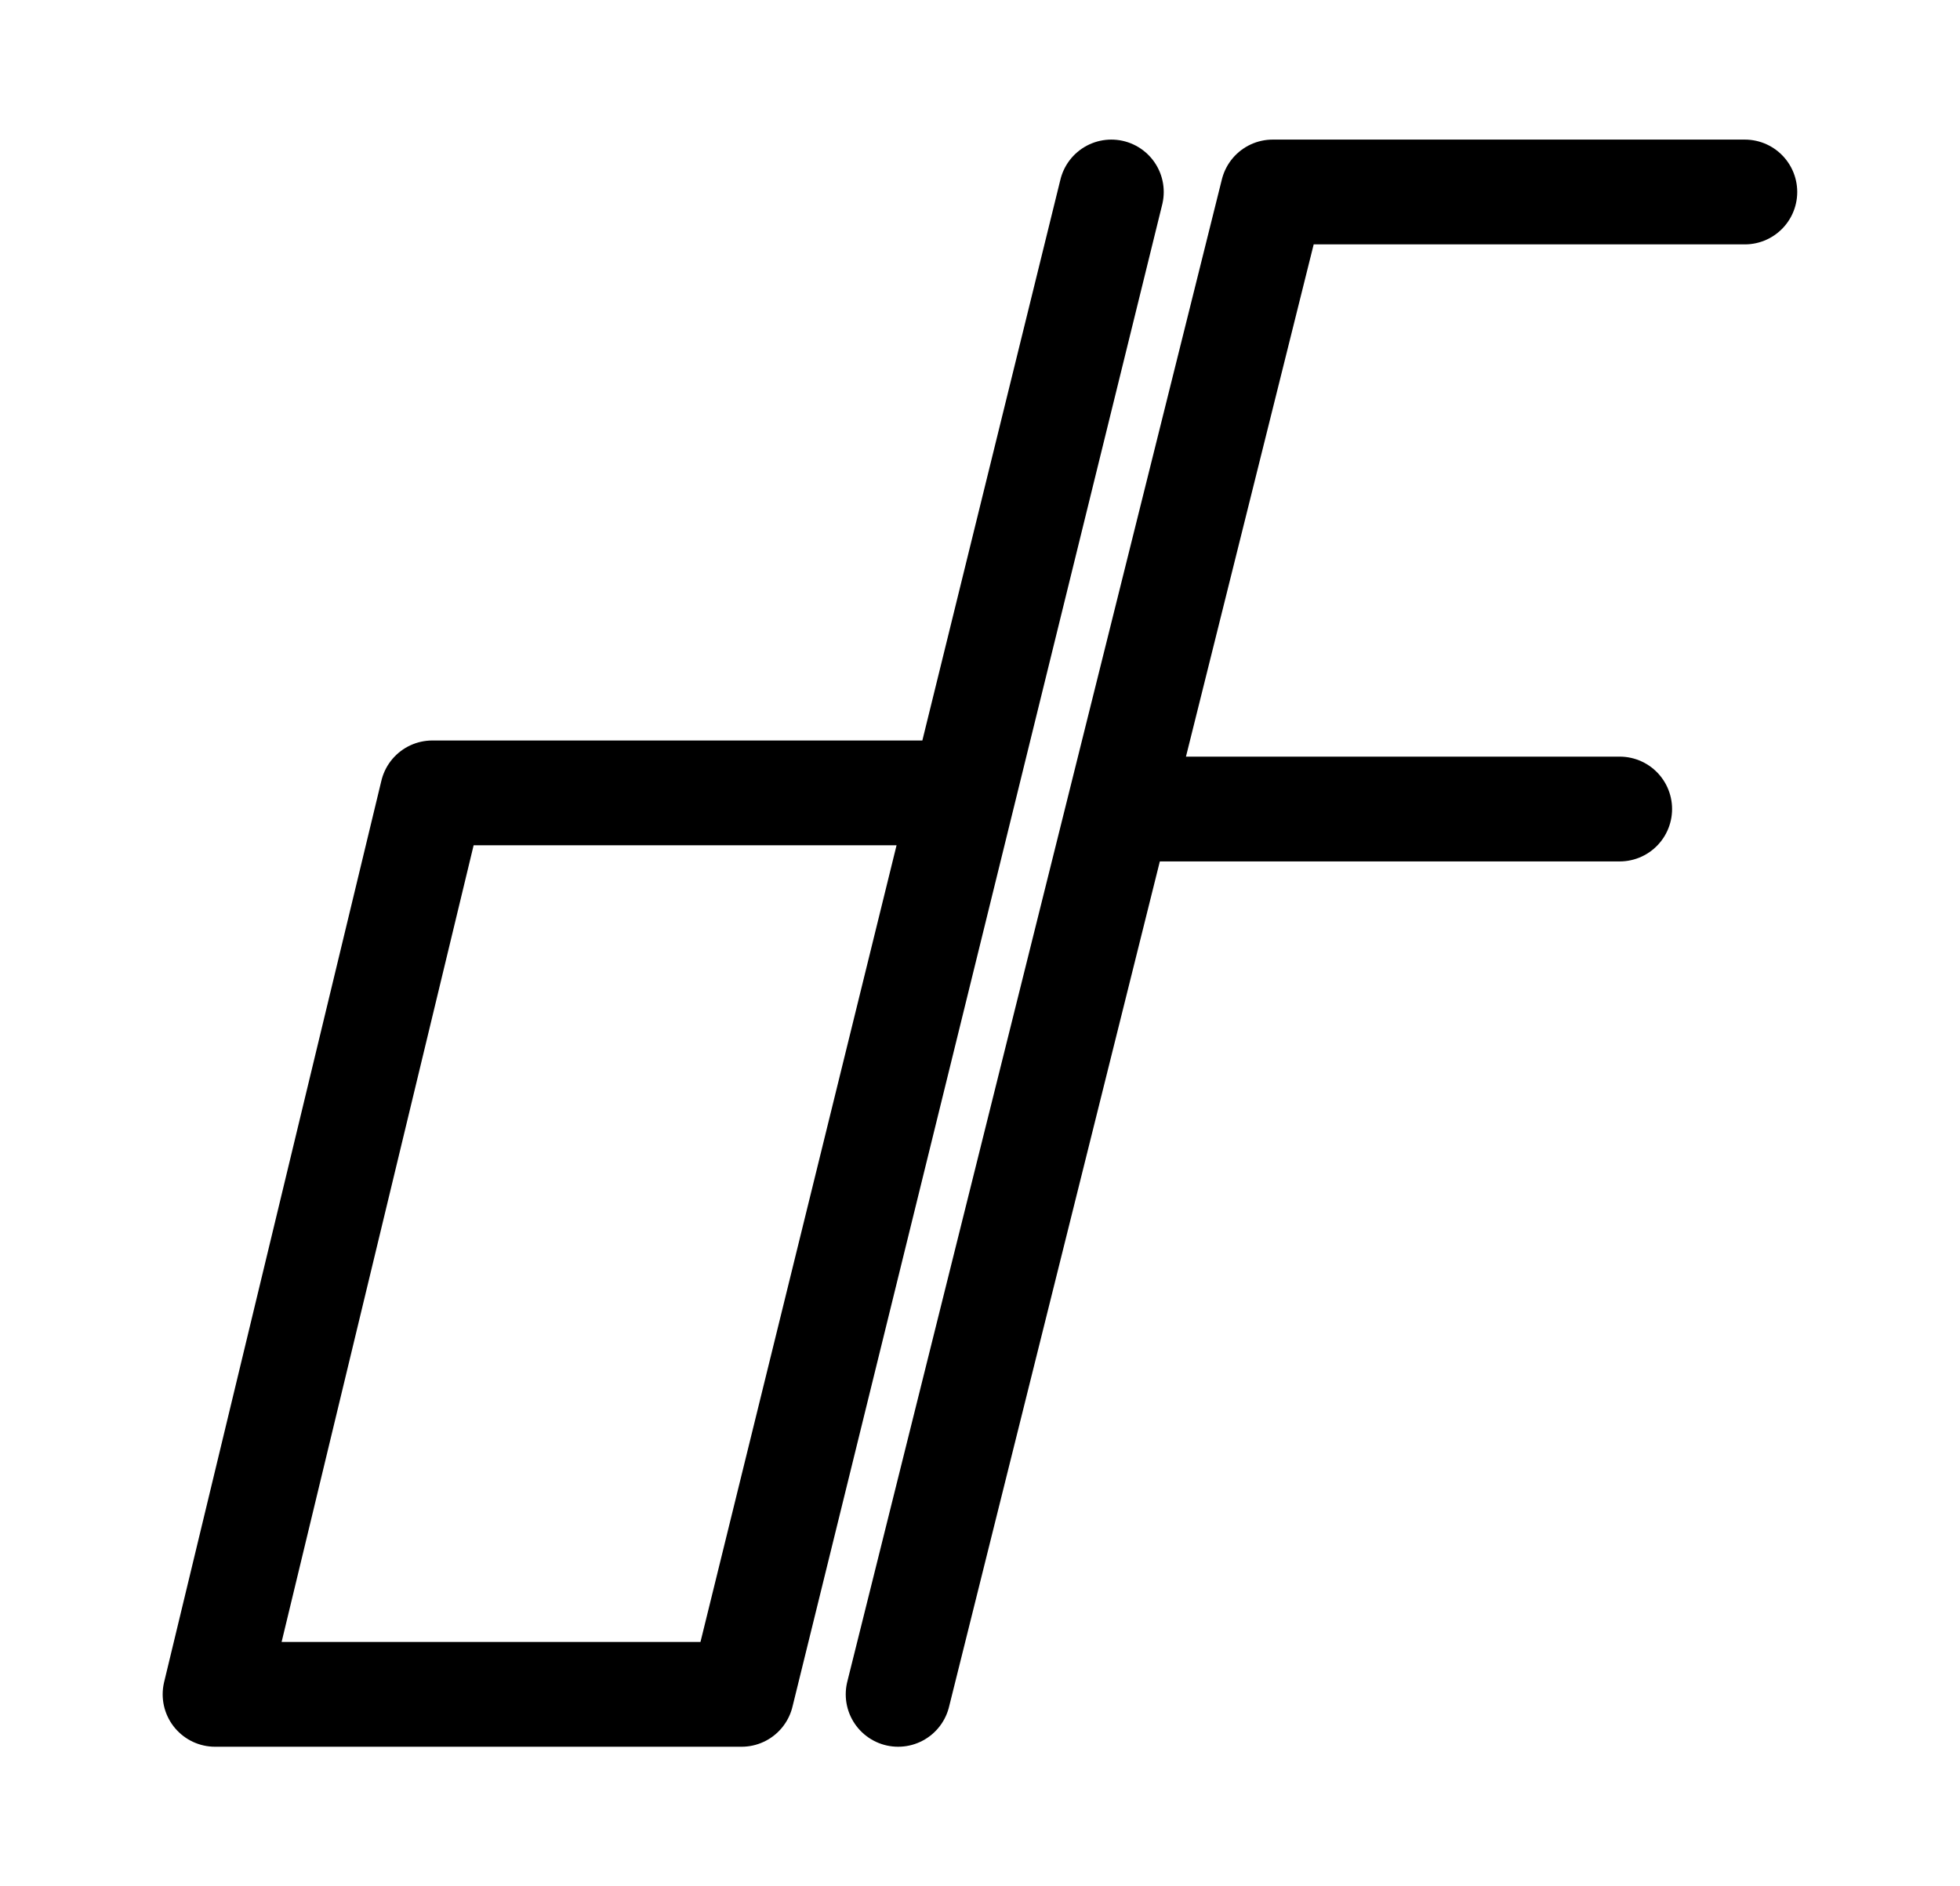 <svg xmlns="http://www.w3.org/2000/svg" viewBox="0 0 187 180"><defs><style>.cls-1{fill:#ff907f;opacity:0;}.cls-2,.cls-3{fill:none;stroke:#000;stroke-linecap:round;stroke-width:10px;}.cls-2{stroke-linejoin:round;}.cls-3{stroke-miterlimit:10;}</style></defs><g id="Layer_2" data-name="Layer 2"><g id="Layer_1-2" data-name="Layer 1"><rect class="cls-1" width="187" height="180"/><polyline class="cls-2" points="91.92 75.66 41.25 75.66 20.52 161.68 70.75 161.68 106.03 18.32"/><polyline class="cls-2" points="166.47 18.32 121.43 18.32 85.69 161.68"/><line class="cls-3" x1="154.53" y1="77.2" x2="109.48" y2="77.2"/></g></g></svg>
